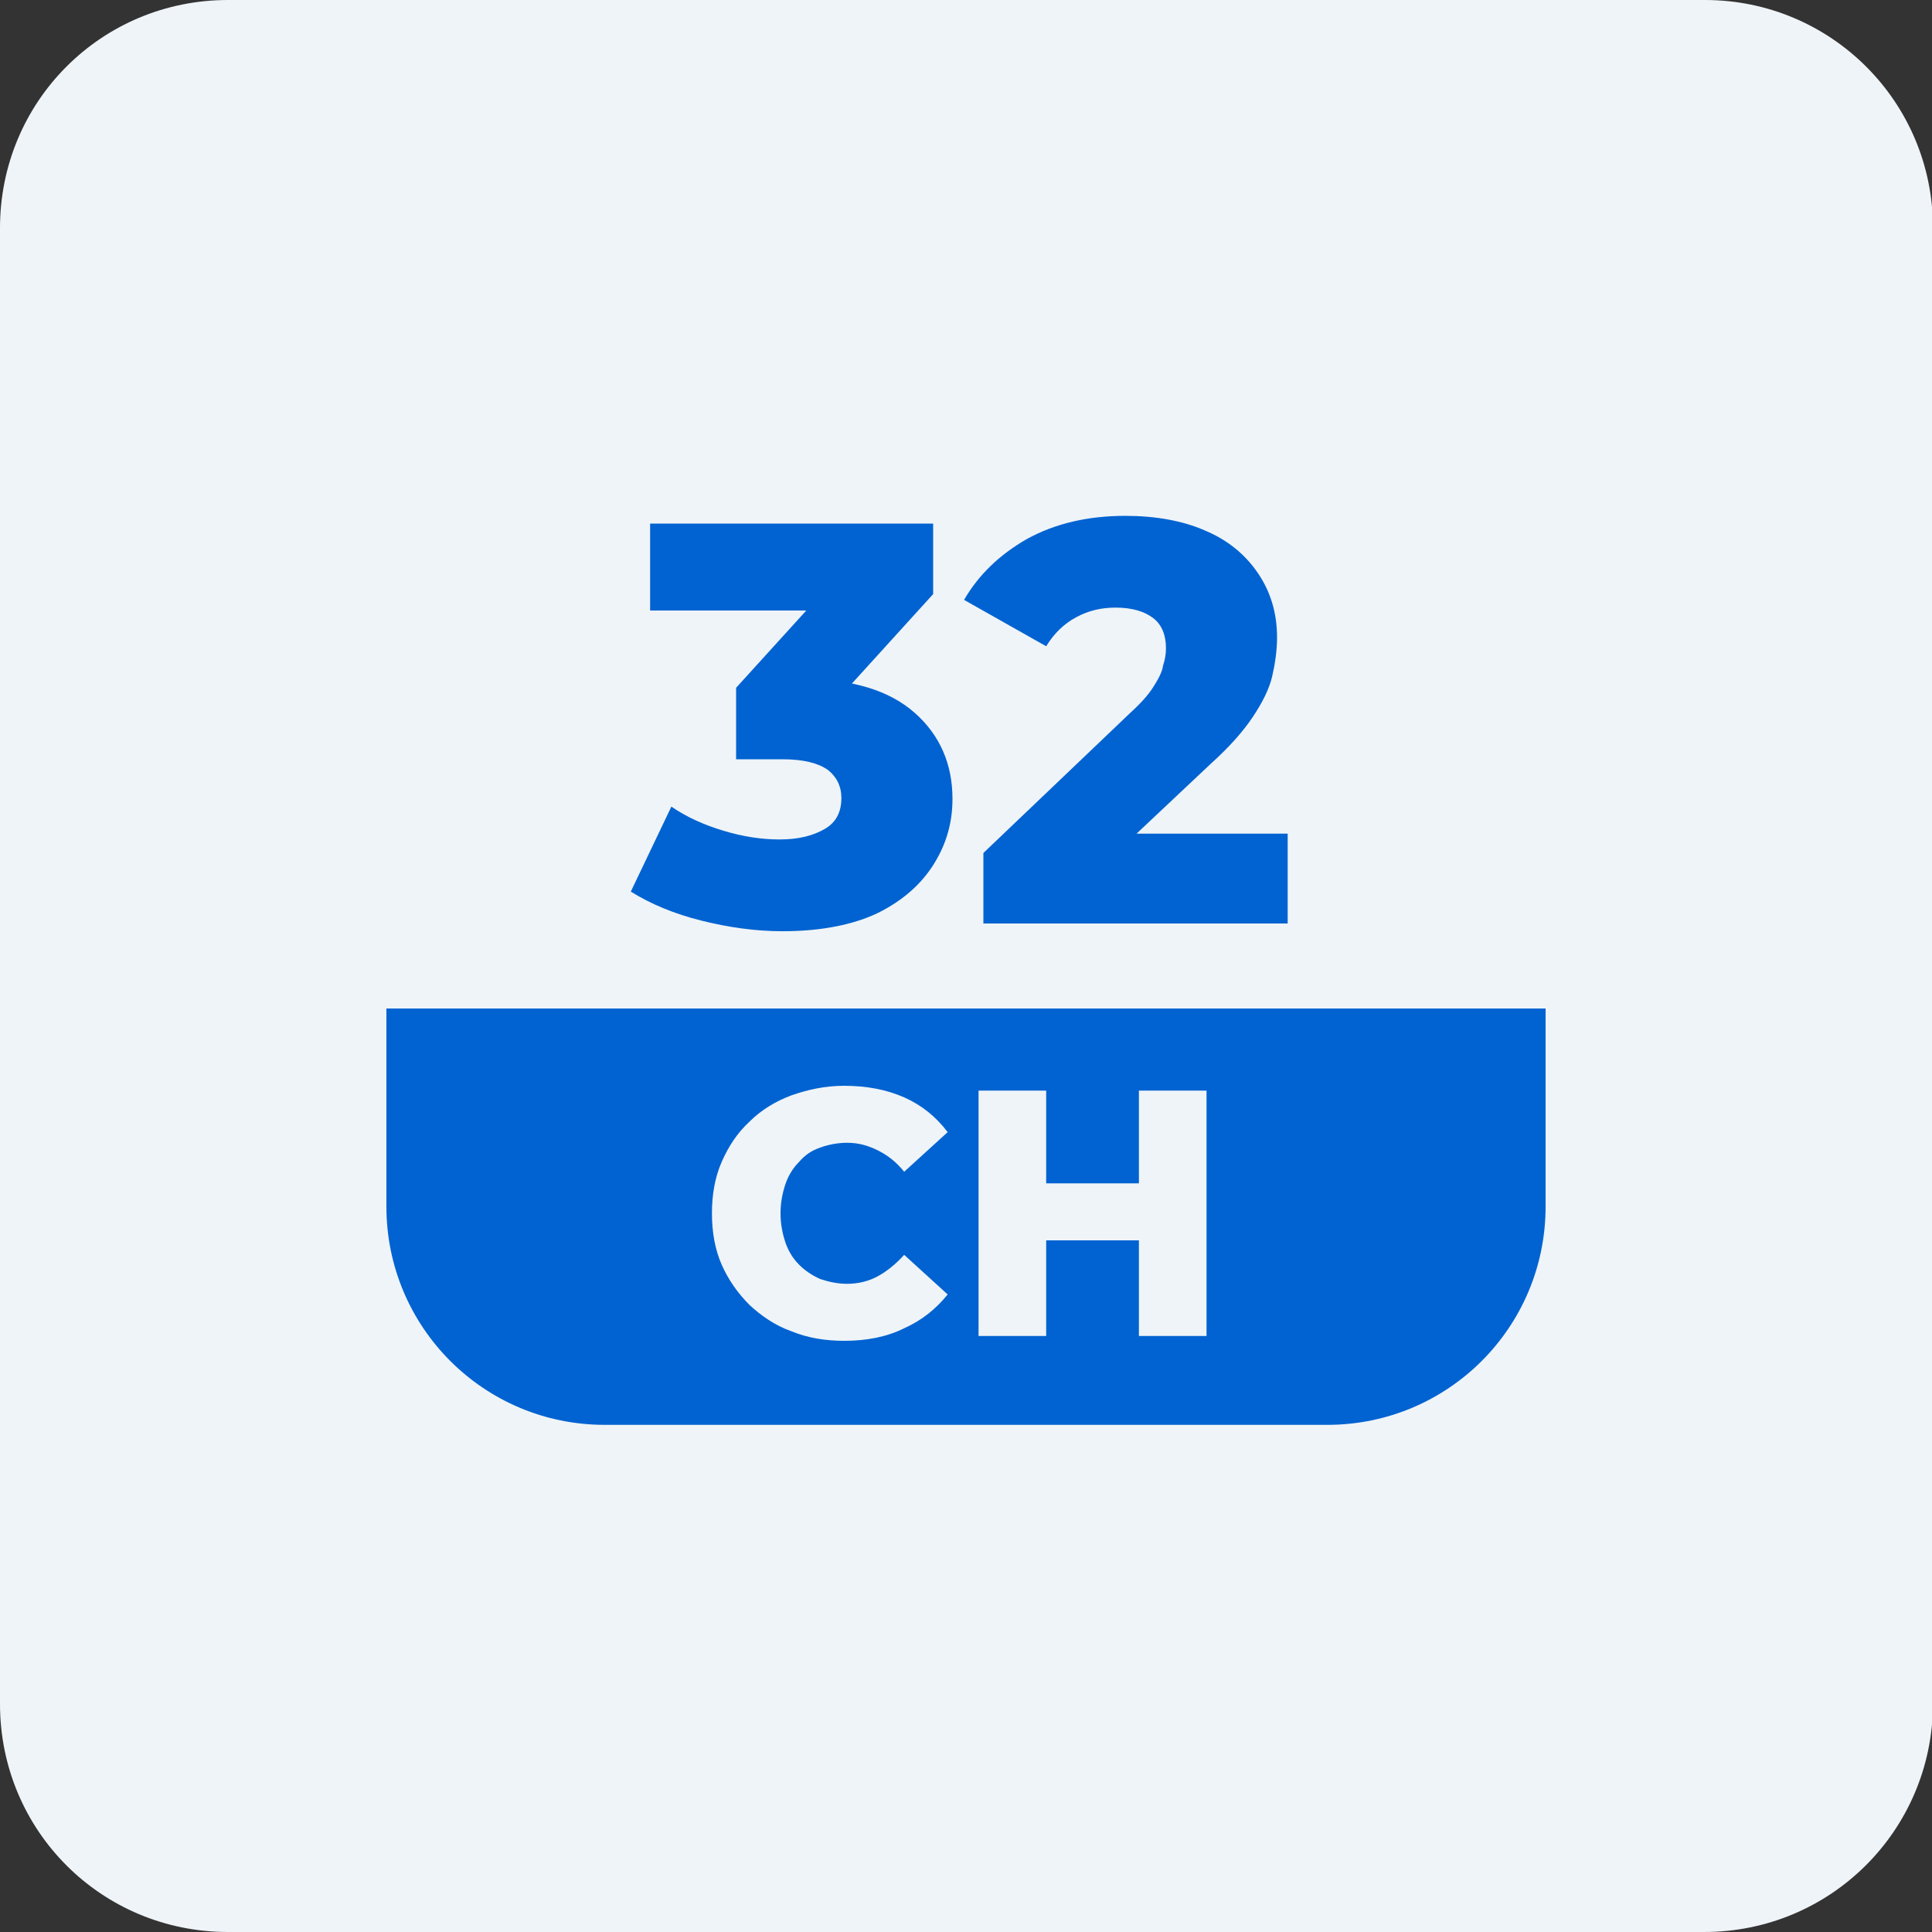 <?xml version="1.0" encoding="utf-8"?>
<!-- Generator: Adobe Illustrator 28.3.0, SVG Export Plug-In . SVG Version: 6.00 Build 0)  -->
<svg version="1.1" id="Layer_1" xmlns="http://www.w3.org/2000/svg" xmlns:xlink="http://www.w3.org/1999/xlink" x="0px" y="0px"
	 viewBox="0 0 200 200" style="enable-background:new 0 0 200 200;" xml:space="preserve">
<rect x="0" y="0" width="200" height="200" fill="#333333" stroke="none"/>
<style type="text/css">
	.st0{fill:#EFF4F8;}
	.st1{fill:#0163D1;}
	.st2{fill-rule:evenodd;clip-rule:evenodd;fill:#0163D1;}
</style>
<g>
	<path class="st0" d="M176.4,200H23.6C10.5,200,0,189.5,0,176.4V23.6C0,10.5,10.5,0,23.6,0h152.9c13,0,23.6,10.5,23.6,23.6v152.9
		C200,189.5,189.5,200,176.4,200z"/>
</g>
<g>
	<g>
		<path class="st1" d="M81,96.4c-2.8,0-5.6-0.4-8.4-1.1c-2.8-0.7-5.2-1.7-7.3-3l4.2-8.8c1.6,1.1,3.4,1.9,5.4,2.5
			c2,0.6,3.9,0.9,5.8,0.9c2,0,3.5-0.4,4.7-1.1c1.2-0.7,1.7-1.8,1.7-3.2c0-1.2-0.5-2.2-1.4-2.9c-1-0.7-2.5-1.1-4.7-1.1h-4.8v-7.4
			l10.9-12l1.1,4H67.3v-9h29.3v7.3l-10.9,12l-5.6-3.2h3.1c5.1,0,8.9,1.2,11.5,3.5s3.9,5.3,3.9,8.9c0,2.4-0.6,4.6-1.9,6.7
			c-1.3,2.1-3.2,3.8-5.8,5.1C88.4,95.7,85.1,96.4,81,96.4z"/>
		<path class="st1" d="M101.8,95.6v-7.3L117,73.8c1.1-1,1.9-1.9,2.4-2.7c0.5-0.8,0.9-1.5,1-2.2c0.2-0.6,0.3-1.2,0.3-1.8
			c0-1.3-0.4-2.4-1.3-3.1c-0.9-0.7-2.2-1.1-3.9-1.1c-1.5,0-2.8,0.3-4.1,1c-1.3,0.7-2.3,1.7-3.1,3l-8.5-4.8c1.5-2.6,3.7-4.7,6.5-6.3
			c2.9-1.6,6.3-2.4,10.2-2.4c3.1,0,5.9,0.5,8.2,1.5c2.4,1,4.2,2.5,5.5,4.4s2,4.1,2,6.7c0,1.3-0.2,2.7-0.5,4s-1,2.7-2,4.2
			c-1,1.5-2.4,3.1-4.4,4.9l-12,11.3l-1.9-4.1h21.9v9.3H101.8z"/>
	</g>
</g>
<path class="st1" d="M137.4,147.5H62.6c-12.5,0-22.6-10.1-22.6-22.6v-20.5h120v20.5C160,137.4,149.9,147.5,137.4,147.5z"/>
<g>
	<g>
		<path class="st0" d="M87.4,138.8c-2,0-3.8-0.3-5.5-1c-1.7-0.6-3.1-1.6-4.3-2.7c-1.2-1.2-2.2-2.6-2.9-4.2c-0.7-1.6-1-3.4-1-5.3
			s0.3-3.7,1-5.3c0.7-1.6,1.6-3,2.9-4.2c1.2-1.2,2.7-2.1,4.3-2.7c1.7-0.6,3.5-1,5.5-1c2.3,0,4.4,0.4,6.2,1.2c1.8,0.8,3.3,2,4.5,3.6
			l-4.5,4.1c-0.8-1-1.7-1.7-2.7-2.2s-2-0.8-3.2-0.8c-1,0-2,0.2-2.8,0.5c-0.9,0.3-1.6,0.8-2.2,1.5c-0.6,0.6-1.1,1.4-1.4,2.3
			s-0.5,1.9-0.5,3s0.2,2.1,0.5,3c0.3,0.9,0.8,1.7,1.4,2.3c0.6,0.6,1.3,1.1,2.2,1.5c0.9,0.3,1.8,0.5,2.8,0.5c1.2,0,2.3-0.3,3.2-0.8
			s1.8-1.2,2.7-2.2l4.5,4.1c-1.2,1.5-2.7,2.7-4.5,3.5C91.8,138.4,89.7,138.8,87.4,138.8z"/>
		<path class="st0" d="M108.3,138.3h-7v-25.4h7V138.3z M118.4,128.4h-10.6v-5.9h10.6V128.4z M117.9,112.9h7v25.4h-7V112.9z"/>
	</g>
</g>
</svg>
